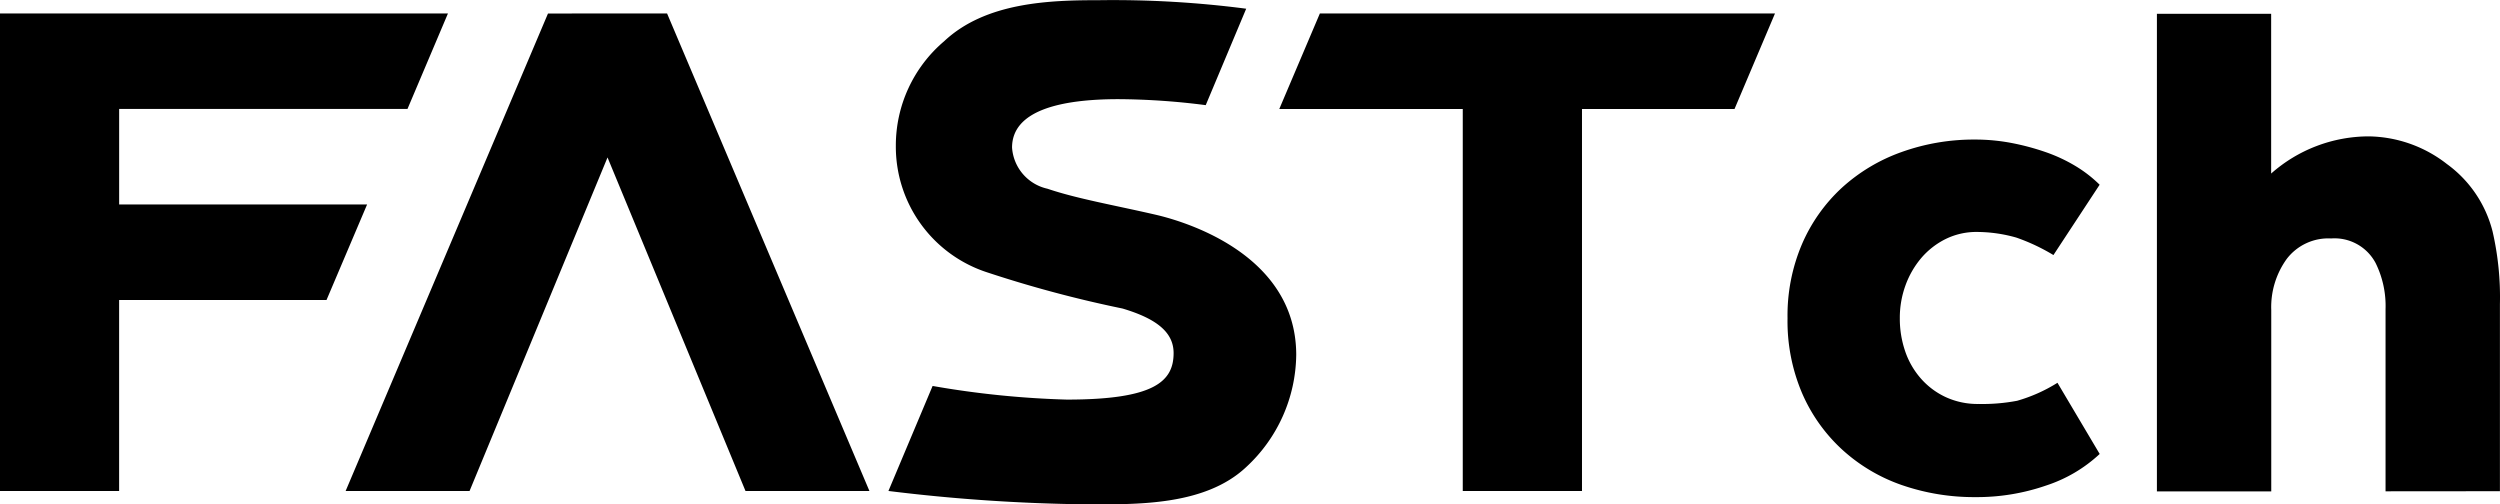 <svg xmlns="http://www.w3.org/2000/svg" width="97.292" height="19.628" viewBox="0 0 97.292 19.628"><g transform="translate(-0.614 0.007)"><g transform="translate(0.614 -0.007)"><path d="M93.452,19.113V12.025a3.763,3.763,0,0,0-.389-1.8,1.809,1.809,0,0,0-1.73-.952,2.035,2.035,0,0,0-1.729.8,3.2,3.2,0,0,0-.6,1.982v7.062h-4.45V.529H89V6.747A5.748,5.748,0,0,1,92.8,5.3a5.05,5.05,0,0,1,3.039,1.076A4.645,4.645,0,0,1,97.617,9a11.433,11.433,0,0,1,.286,2.832v7.277ZM80.527,9.919a7.624,7.624,0,0,0-1.441-.679,5.647,5.647,0,0,0-1.526-.22,2.7,2.7,0,0,0-1.23.276,3,3,0,0,0-.944.735,3.484,3.484,0,0,0-.615,1.063,3.687,3.687,0,0,0-.222,1.286,3.905,3.905,0,0,0,.209,1.286,3.131,3.131,0,0,0,.616,1.064,2.918,2.918,0,0,0,.97.721,2.956,2.956,0,0,0,1.27.263,7.238,7.238,0,0,0,1.5-.124,6.116,6.116,0,0,0,1.57-.7l1.643,2.77a5.611,5.611,0,0,1-2.1,1.233,8.226,8.226,0,0,1-2.724.446,8.613,8.613,0,0,1-2.885-.472A6.69,6.69,0,0,1,72.3,17.485a6.447,6.447,0,0,1-1.555-2.192,7.143,7.143,0,0,1-.566-2.914A7.077,7.077,0,0,1,70.739,9.5,6.456,6.456,0,0,1,72.294,7.3a6.854,6.854,0,0,1,2.326-1.391,8.33,8.33,0,0,1,2.859-.485,7.554,7.554,0,0,1,1.4.13,9.527,9.527,0,0,1,1.335.355,6.168,6.168,0,0,1,1.181.551,5.02,5.02,0,0,1,.93.722ZM5.251,7.951V4.233H16.472L18.047.516H.614V19.1H5.25V11.668h8.071L14.9,7.951ZM21.94.519,14.065,19.1h4.823L24.257,6.12,29.626,19.1h4.823L26.574.516Zm23.647,7.83c-1.606-.371-3.061-.622-4.208-1.011A1.763,1.763,0,0,1,40,5.737c0-1.427,1.836-1.885,4.145-1.885a27.479,27.479,0,0,1,3.392.233L49.112.332A40,40,0,0,0,43.4,0c-1.915,0-4.422.071-6.045,1.6a5.322,5.322,0,0,0-1.878,4.071A5.143,5.143,0,0,0,39.055,10.6,46.876,46.876,0,0,0,44.3,12c1.323.394,1.987.925,1.987,1.732,0,1.107-.752,1.812-4.155,1.812a35.838,35.838,0,0,1-5.224-.531L35.189,19.1a68.869,68.869,0,0,0,7.689.52c1.915,0,4.607.077,6.23-1.447a6.027,6.027,0,0,0,1.951-4.367c0-4.036-4.6-5.256-5.473-5.457M51.979.517,50.4,4.234h7.14V19.1H62.18V4.234h5.936L69.691.517Z" transform="translate(-0.614 0.007)"/></g></g></svg>